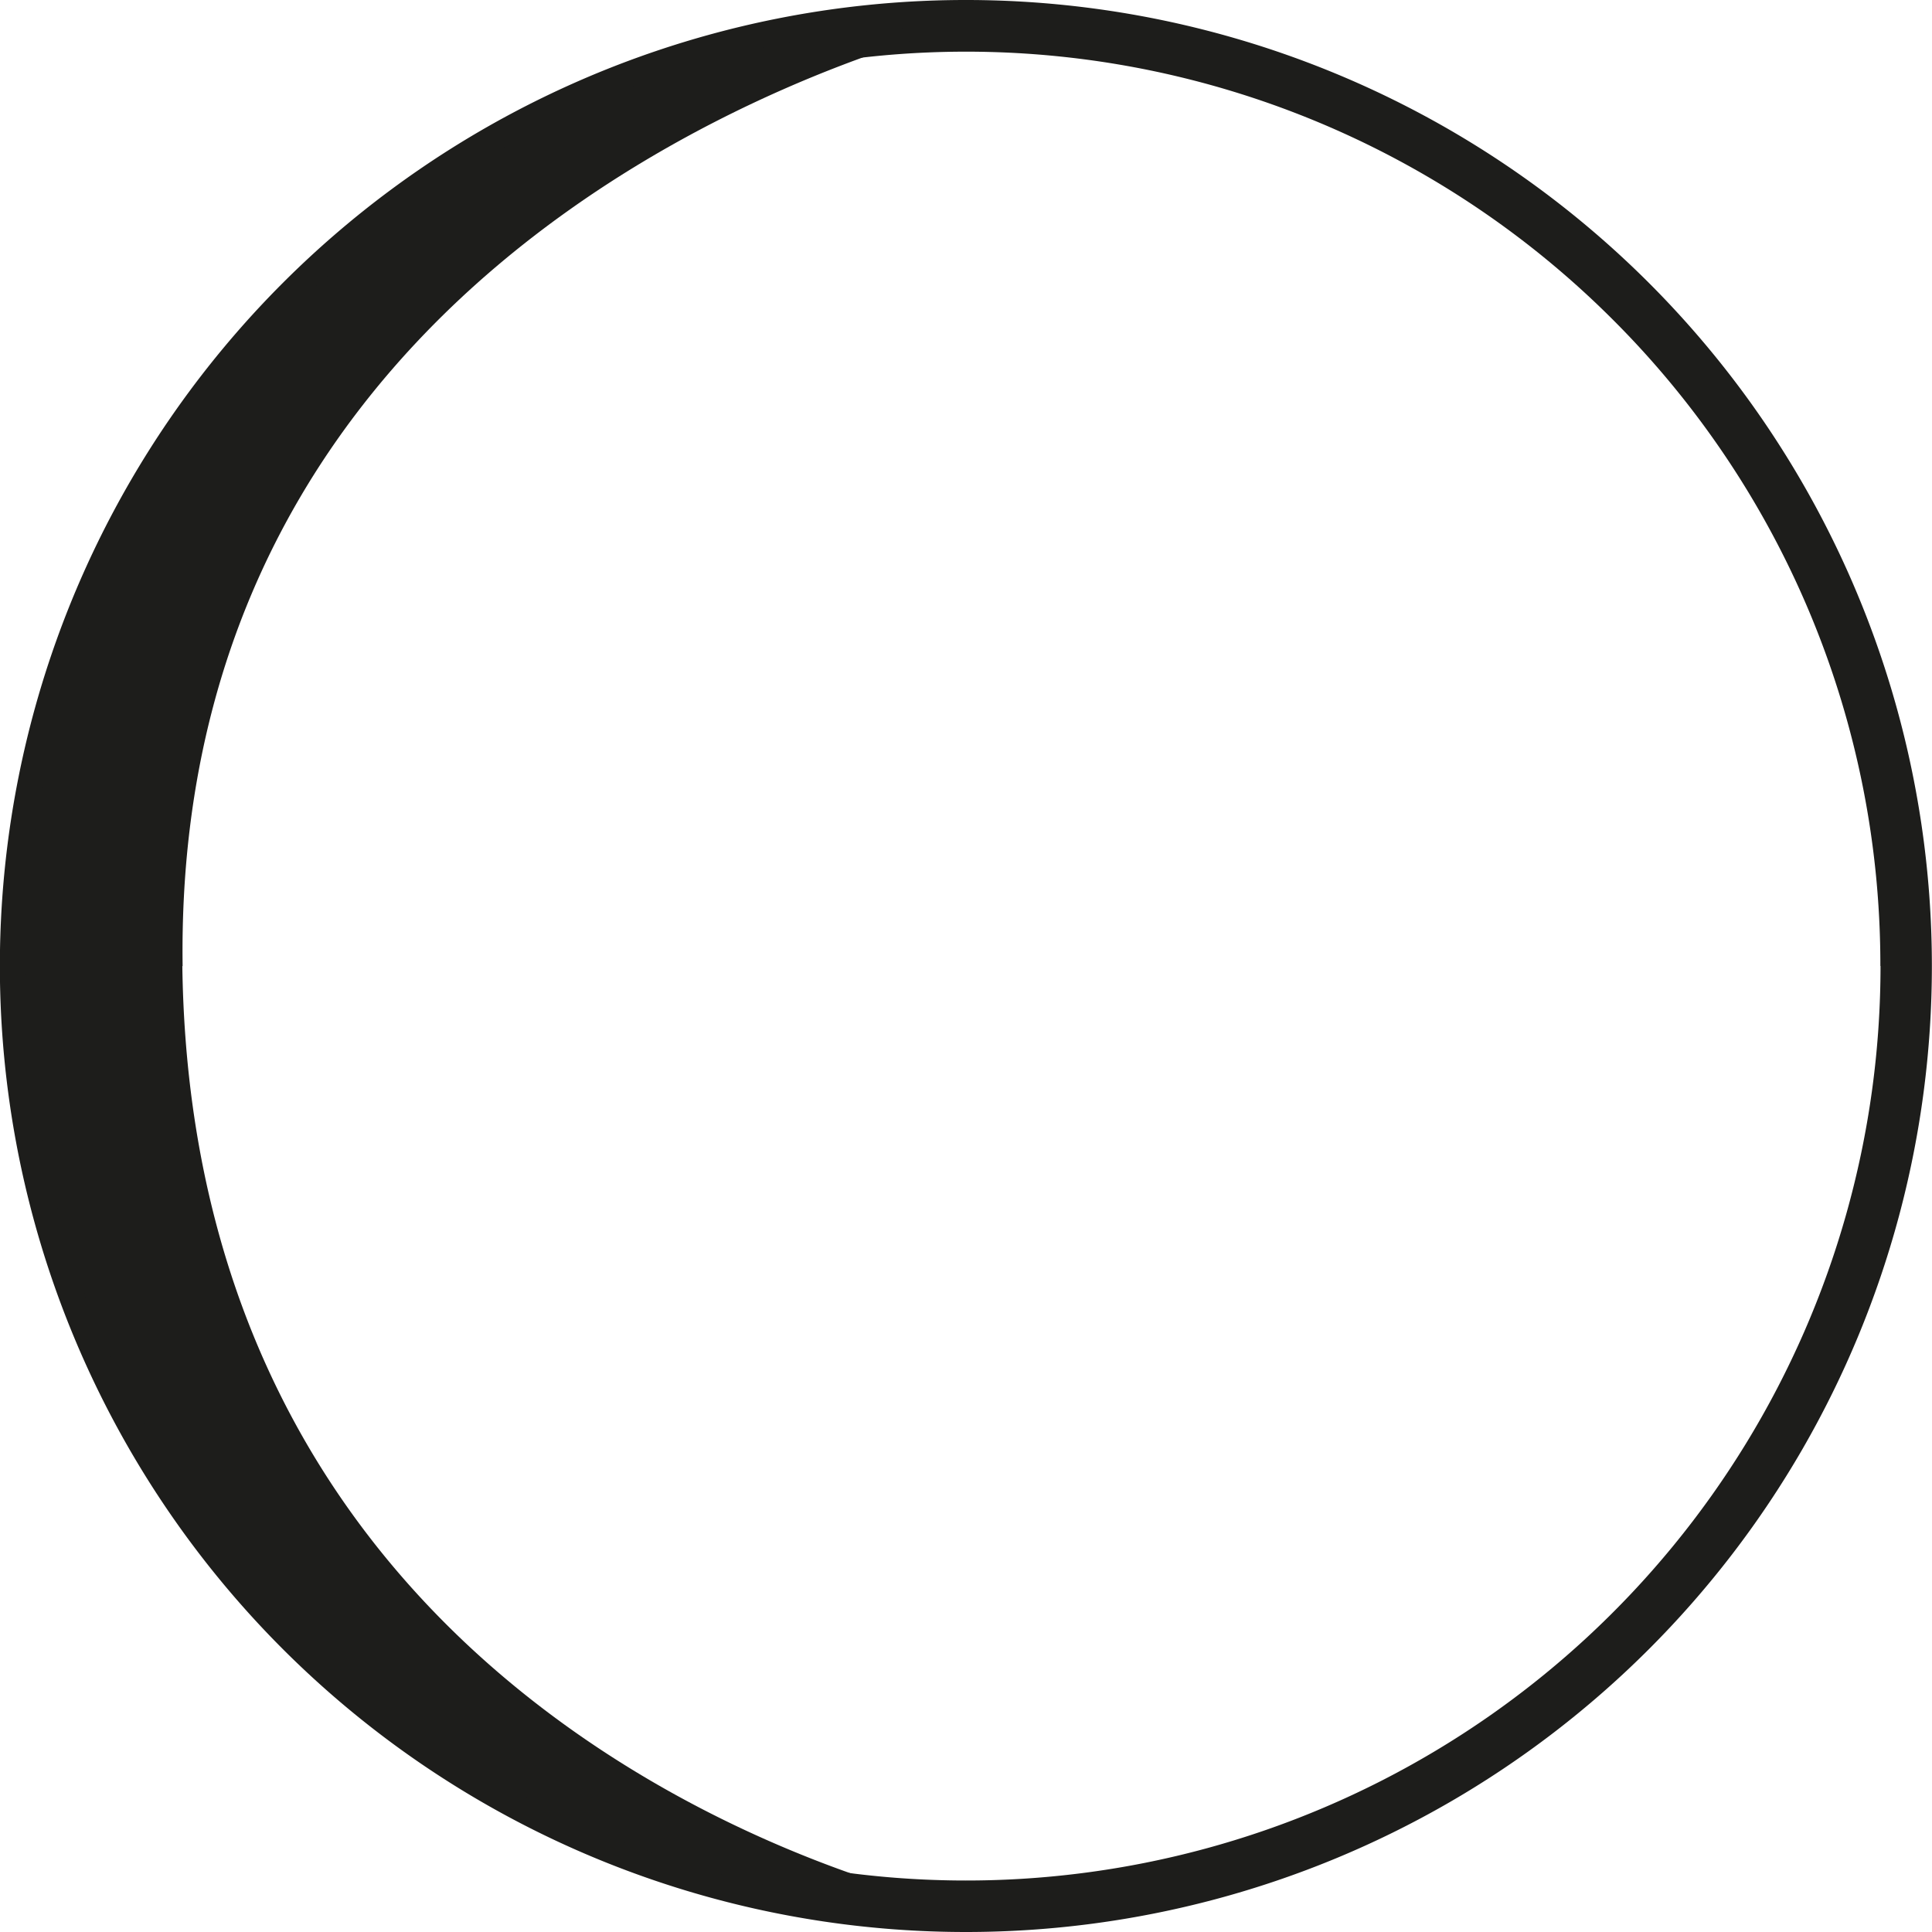 <svg xmlns="http://www.w3.org/2000/svg" width="61.02" height="61.02" viewBox="0 0 61.02 61.02">
  <g id="Grupo_11182" data-name="Grupo 11182" transform="translate(-860.628 -3724.064)">
    <path id="Trazado_3574" data-name="Trazado 3574" d="M869.577,30.51h-.813A28.881,28.881,0,1,1,860.3,10.086a28.779,28.779,0,0,1,8.459,20.424h1.627a30.51,30.51,0,1,0-30.51,30.51,30.506,30.506,0,0,0,30.51-30.51Z" transform="translate(51.258 3724.064)" fill="#1d1d1b"/>
    <path id="Trazado_3575" data-name="Trazado 3575" d="M815.313,30.7c.342,25.1,24.743,29.7,24.743,29.7A29.7,29.7,0,1,1,840.065,1s-25.077,5.547-24.743,29.7h0Z" transform="translate(51.074 3723.877)" fill="#1d1d1b"/>
  </g>
</svg>
